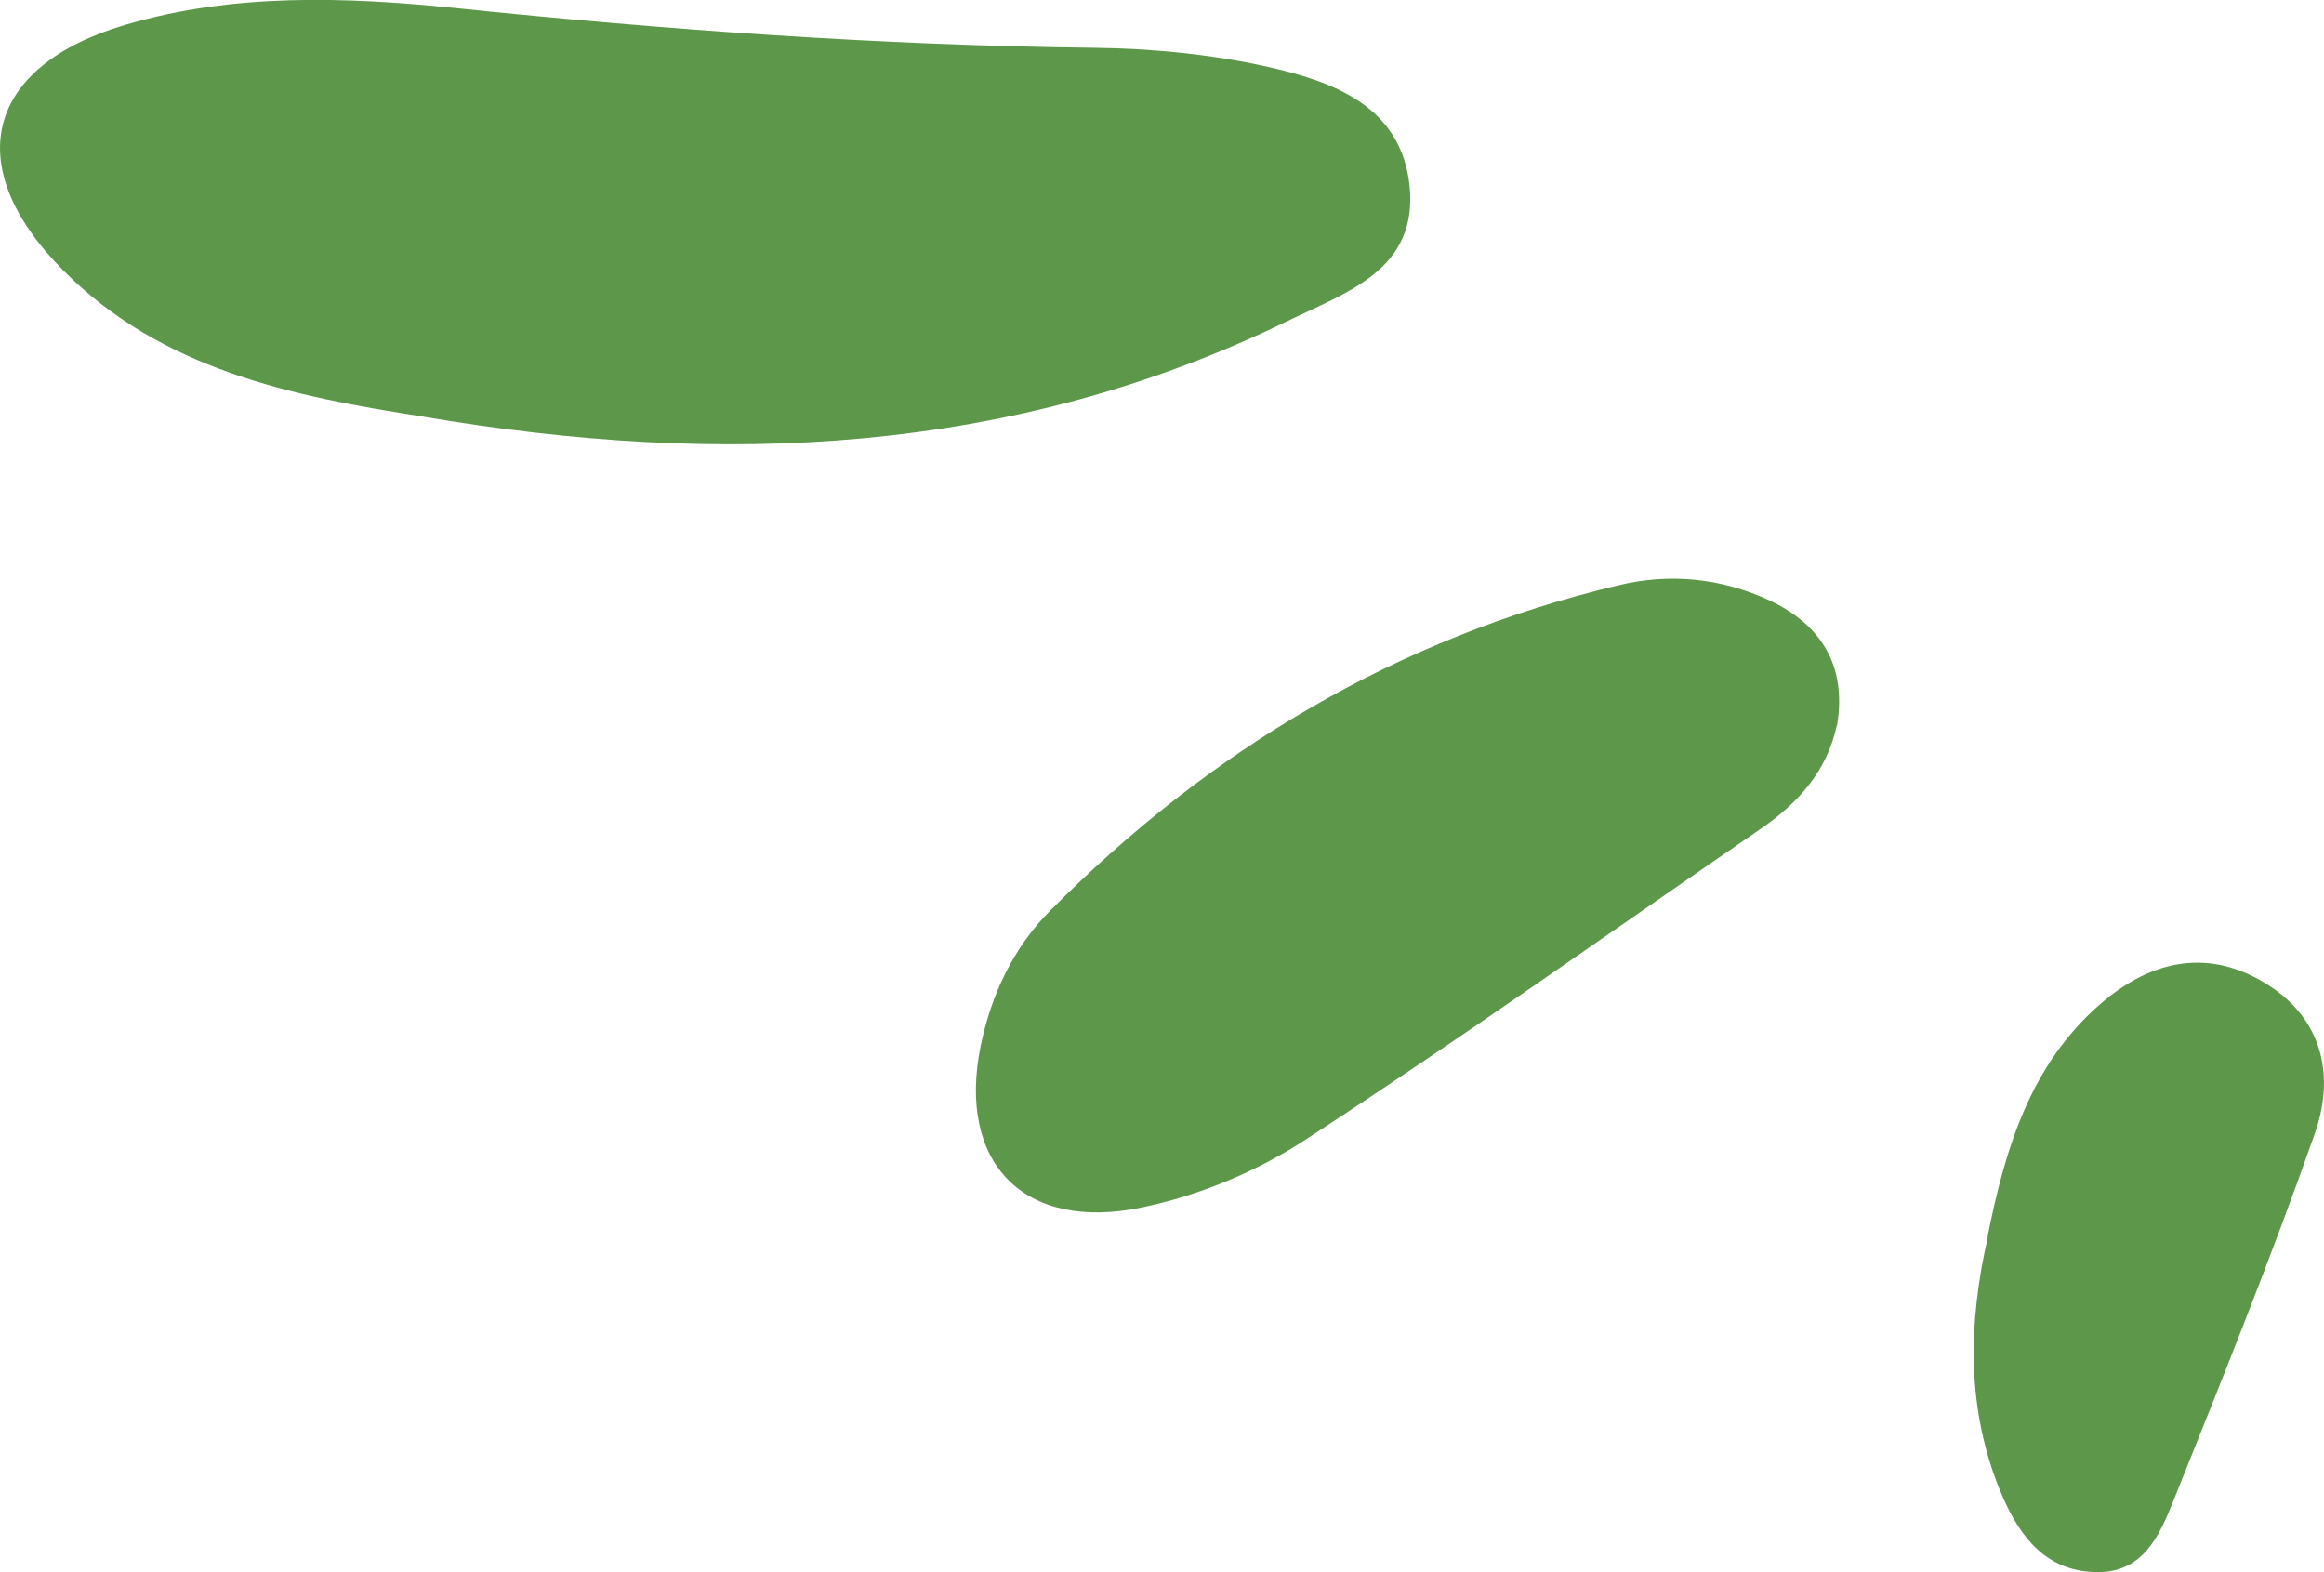 <?xml version="1.0" encoding="UTF-8"?>
<svg xmlns="http://www.w3.org/2000/svg" id="Layer_2" viewBox="0 0 72.94 49.35">
  <defs>
    <style>.cls-1{fill:#5d984a;stroke-width:0px;}</style>
  </defs>
  <g id="Homepage_Design">
    <path class="cls-1" d="M13.3,13.08c9.32,1.58,18.43,1.22,27.1-3,1.87-.91,4.11-1.61,3.84-4.25-.26-2.49-2.39-3.27-4.44-3.73-1.79-.4-3.66-.58-5.49-.6-6.71-.08-13.38-.56-20.04-1.25C10.82-.1,7.32-.22,3.93.78-.44,2.07-1.27,5.2,1.97,8.47c3.09,3.13,7.2,3.97,11.34,4.61Z"></path>
    <path class="cls-1" d="M57.66,22.75c.3-1.85-.49-3.14-2.13-3.91-1.51-.7-3.13-.86-4.74-.47-6.93,1.65-12.81,5.16-17.81,10.19-1.18,1.18-1.87,2.66-2.2,4.26-.75,3.67,1.35,5.86,5.08,5.07,1.77-.37,3.56-1.11,5.08-2.1,4.84-3.15,9.55-6.5,14.31-9.77,1.18-.81,2.09-1.81,2.4-3.26Z"></path>
    <path class="cls-1" d="M62.39,38.82c-.63,2.75-.68,5.48.45,8.12.57,1.32,1.4,2.4,3.01,2.4,1.41,0,1.92-1.14,2.34-2.18,1.54-3.84,3.09-7.68,4.46-11.58.66-1.88.22-3.7-1.65-4.78-1.82-1.06-3.57-.6-5.08.71-2.21,1.92-2.99,4.56-3.54,7.3Z"></path>
  </g>
</svg>
